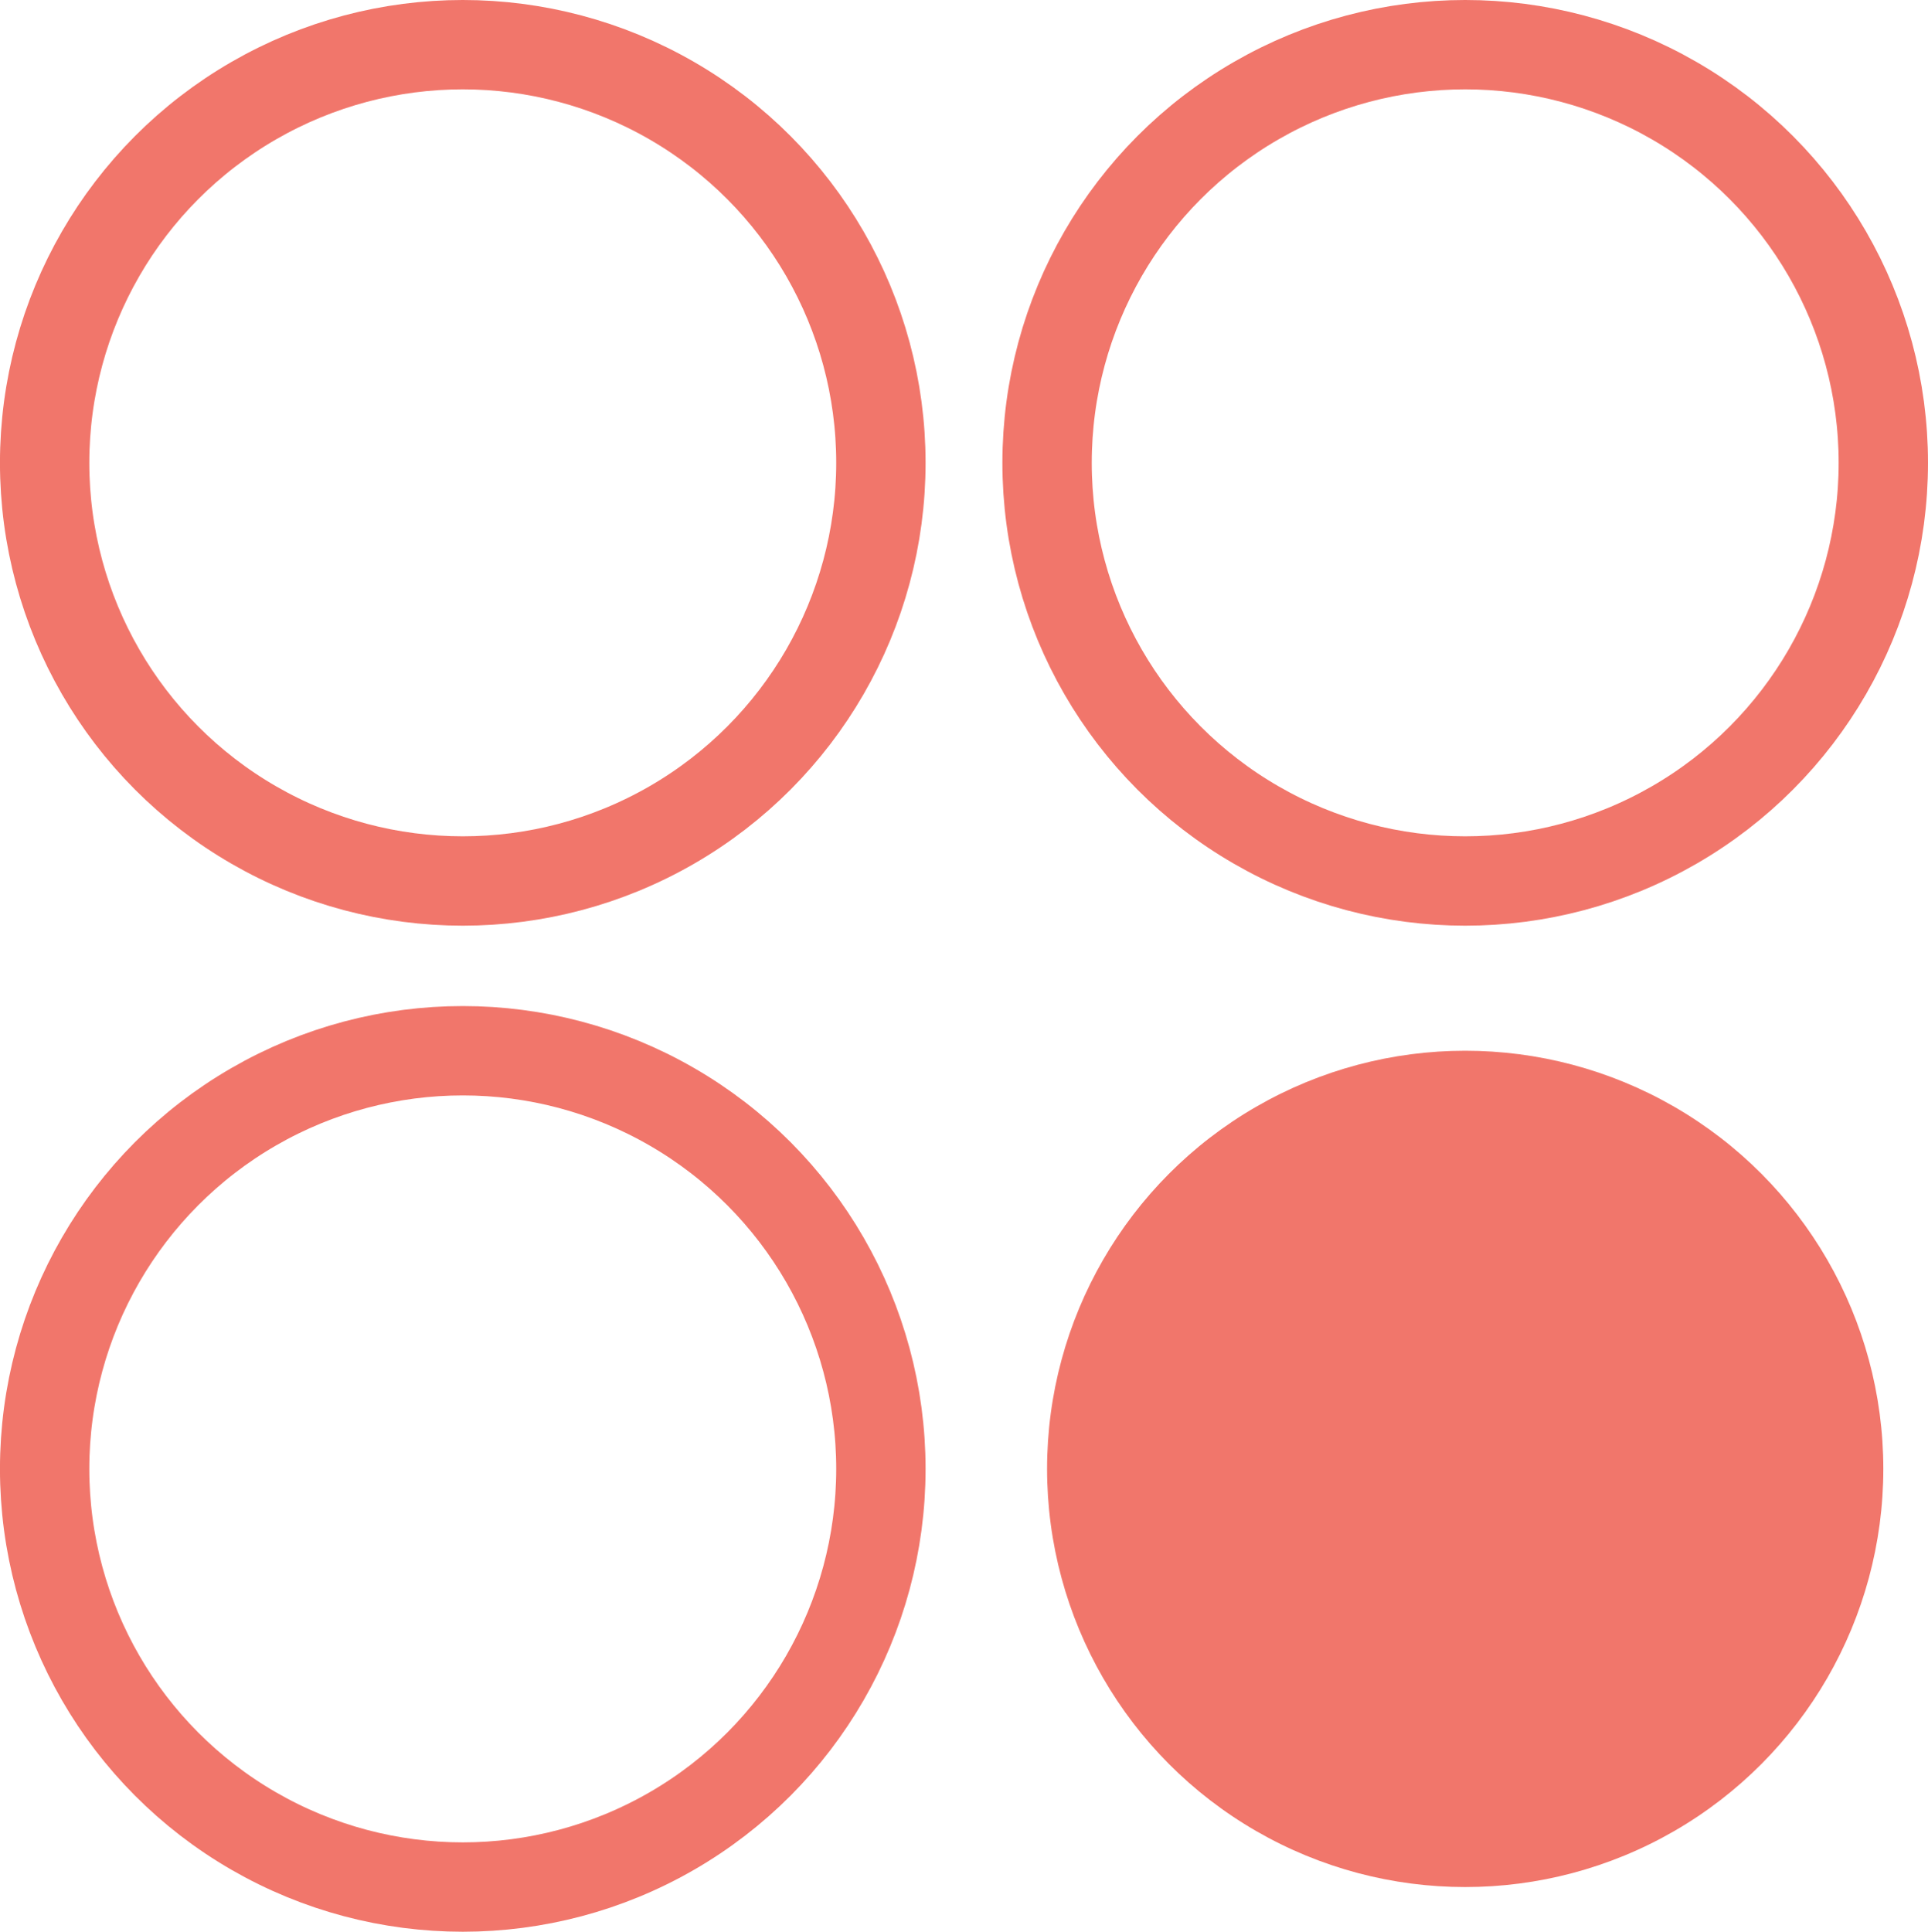 <svg xmlns="http://www.w3.org/2000/svg" width="62.793" height="62.91" viewBox="0 0 62.793 62.91"><defs><style>.a{fill:none;stroke:#f1766b;stroke-miterlimit:10;stroke-width:2.91px;}.b{fill:#f1766b;}</style></defs><g transform="translate(31.396 31.455)"><g transform="translate(-29.942 -30)"><circle class="a" cx="13.618" cy="13.618" r="13.618"/><circle class="a" cx="13.618" cy="13.618" r="13.618" transform="translate(32.648)"/><circle class="a" cx="13.618" cy="13.618" r="13.618" transform="translate(0 32.764)"/><circle class="b" cx="13.618" cy="13.618" r="13.618" transform="translate(32.648 32.764)"/></g></g></svg>